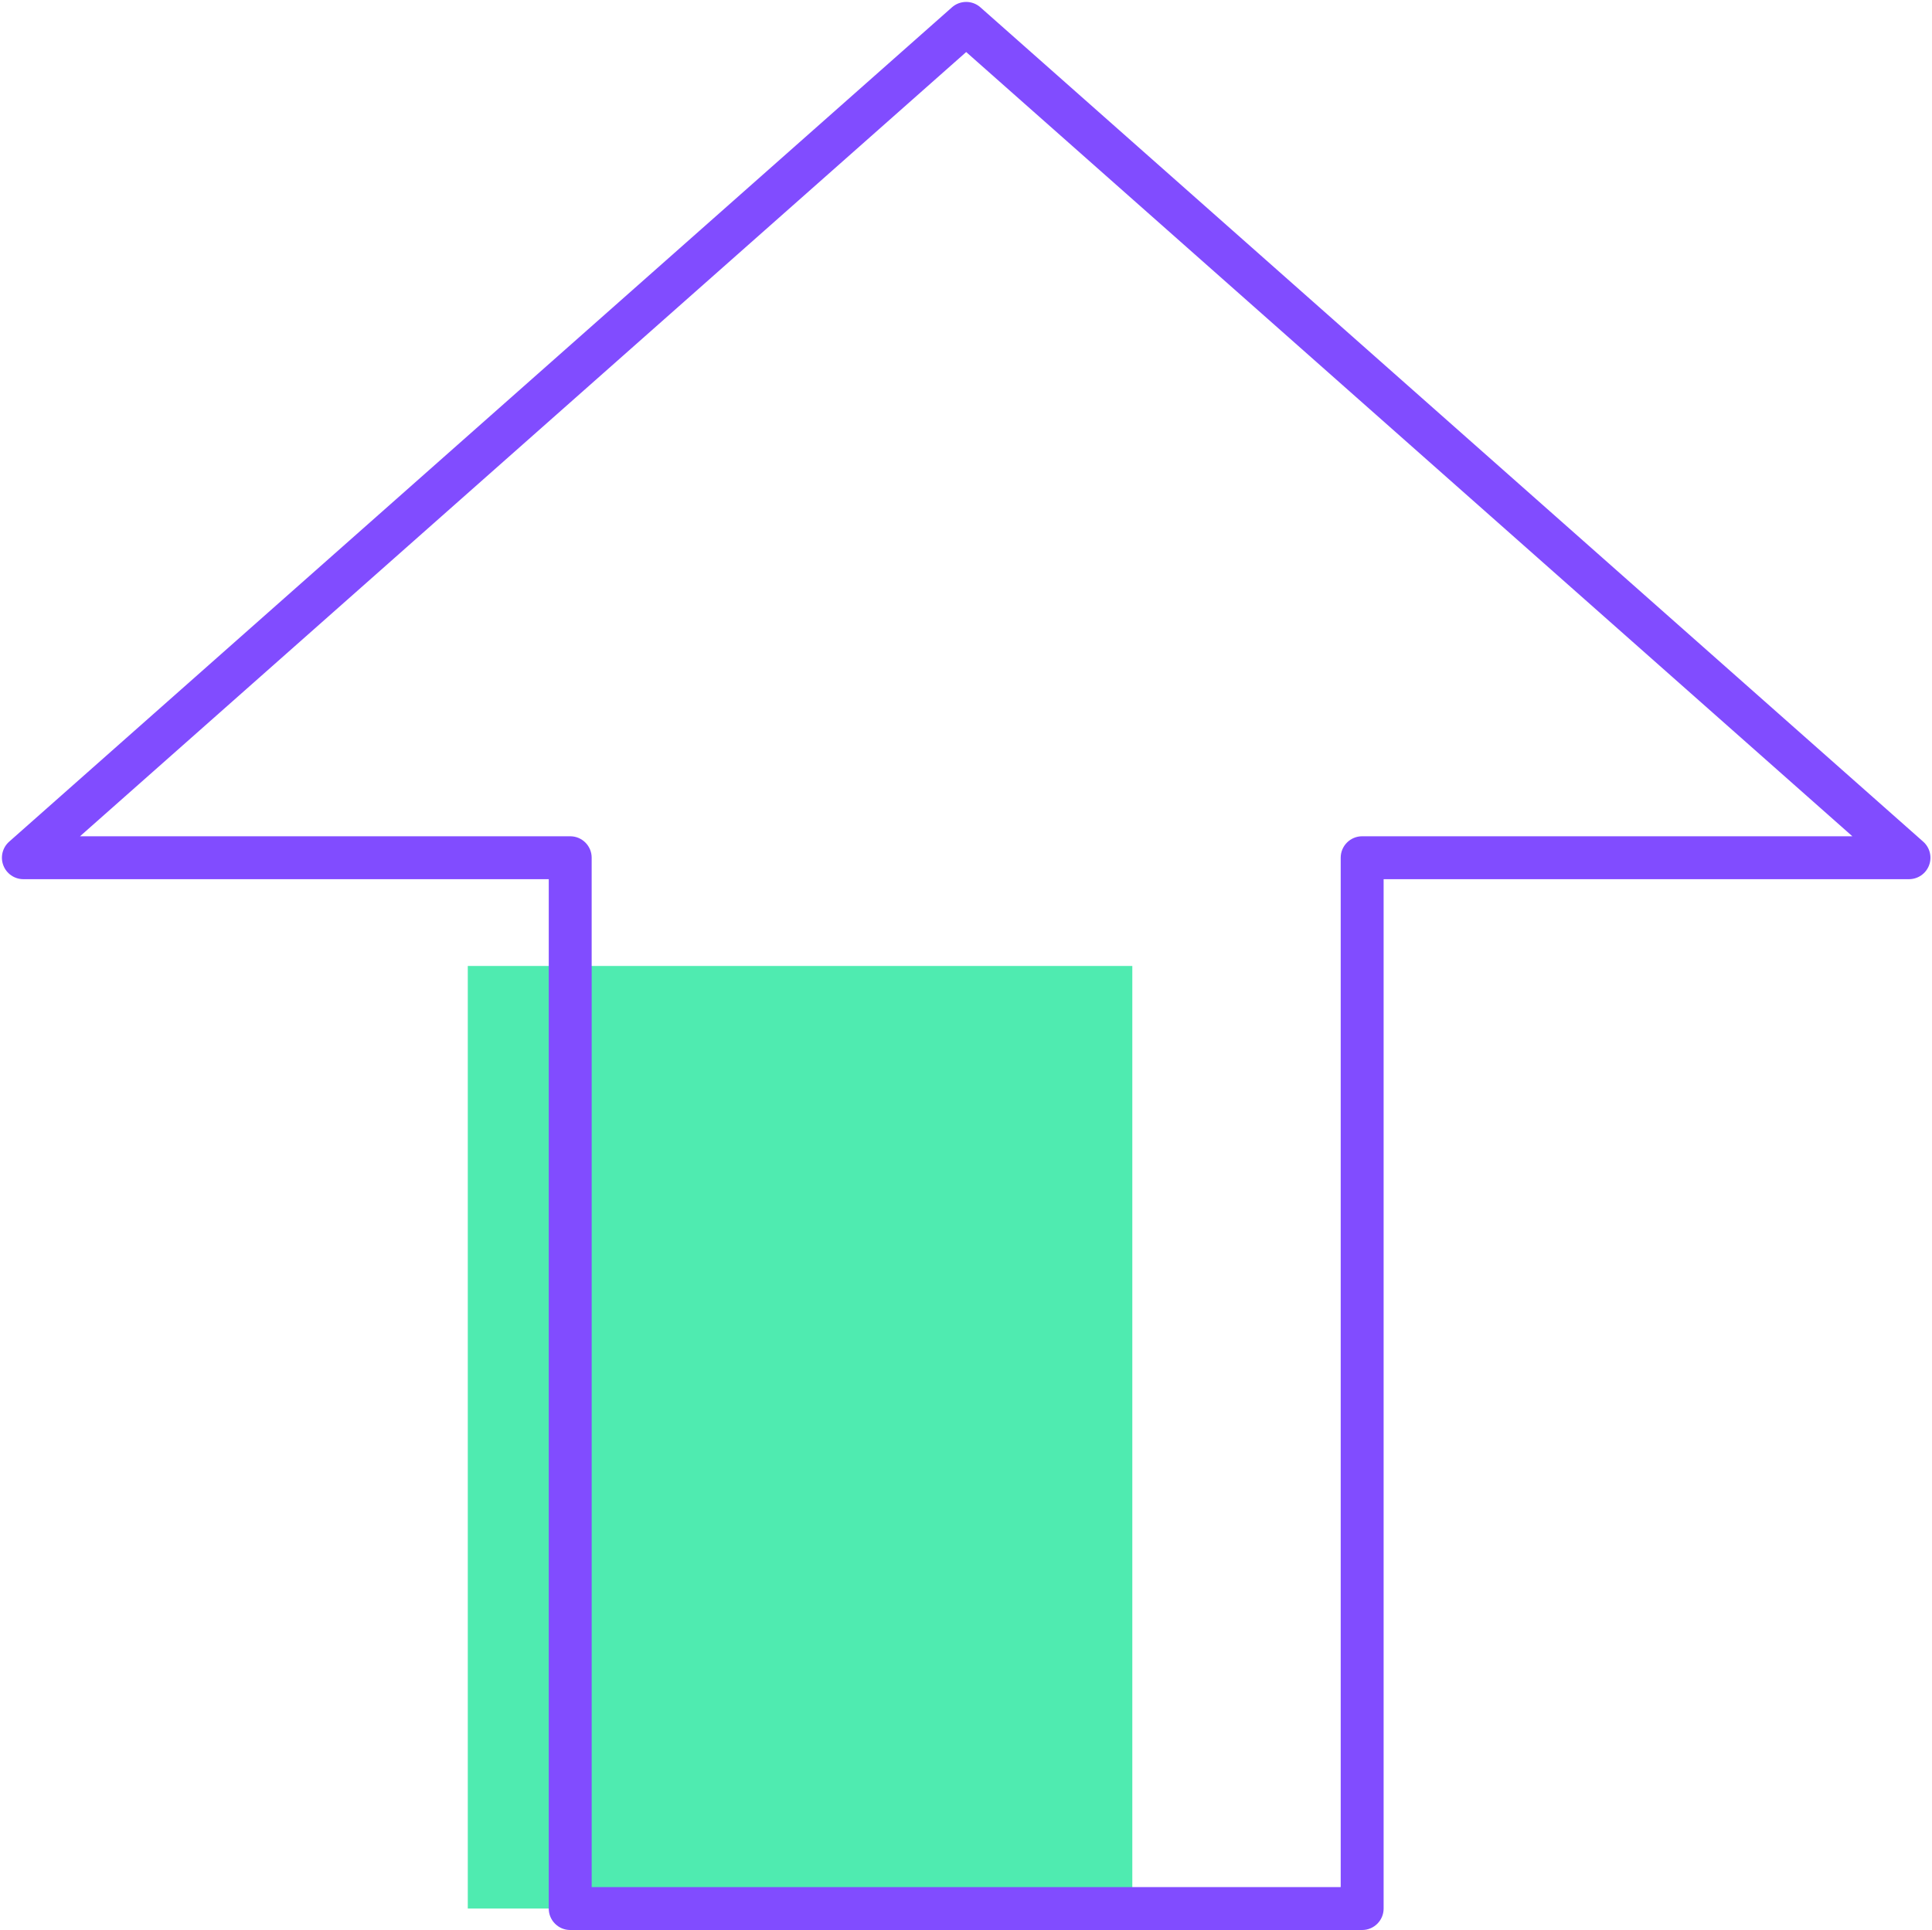 <?xml version="1.0" encoding="UTF-8" standalone="no"?><svg xmlns="http://www.w3.org/2000/svg" xmlns:xlink="http://www.w3.org/1999/xlink" fill="#000000" height="500.5" preserveAspectRatio="xMidYMid meet" version="1" viewBox="-0.5 -0.5 500.9 500.5" width="500.9" zoomAndPan="magnify"><g id="Illustration"><g id="change1_1"><path d="M120.781 250H293.07V494.435H120.781z" fill="#4febb0"/></g><g id="change2_1"><path d="M352.661,500H147.336c-3.072,0-5.564-2.491-5.564-5.564V227.494H5.564 c-2.312,0-4.382-1.429-5.202-3.591c-0.82-2.162-0.217-4.605,1.516-6.139 L246.311,1.398c2.103-1.864,5.27-1.864,7.373,0l244.436,216.366 c1.733,1.535,2.336,3.977,1.516,6.139c-0.82,2.162-2.89,3.591-5.202,3.591 H358.225v266.943C358.225,497.509,355.734,500,352.661,500z M152.899,488.873h194.199 V221.93c0-3.072,2.491-5.564,5.564-5.564h127.091L249.997,12.995L20.244,216.367 h127.091c3.072,0,5.564,2.491,5.564,5.564V488.873z" fill="#814cff"/></g></g></svg>
